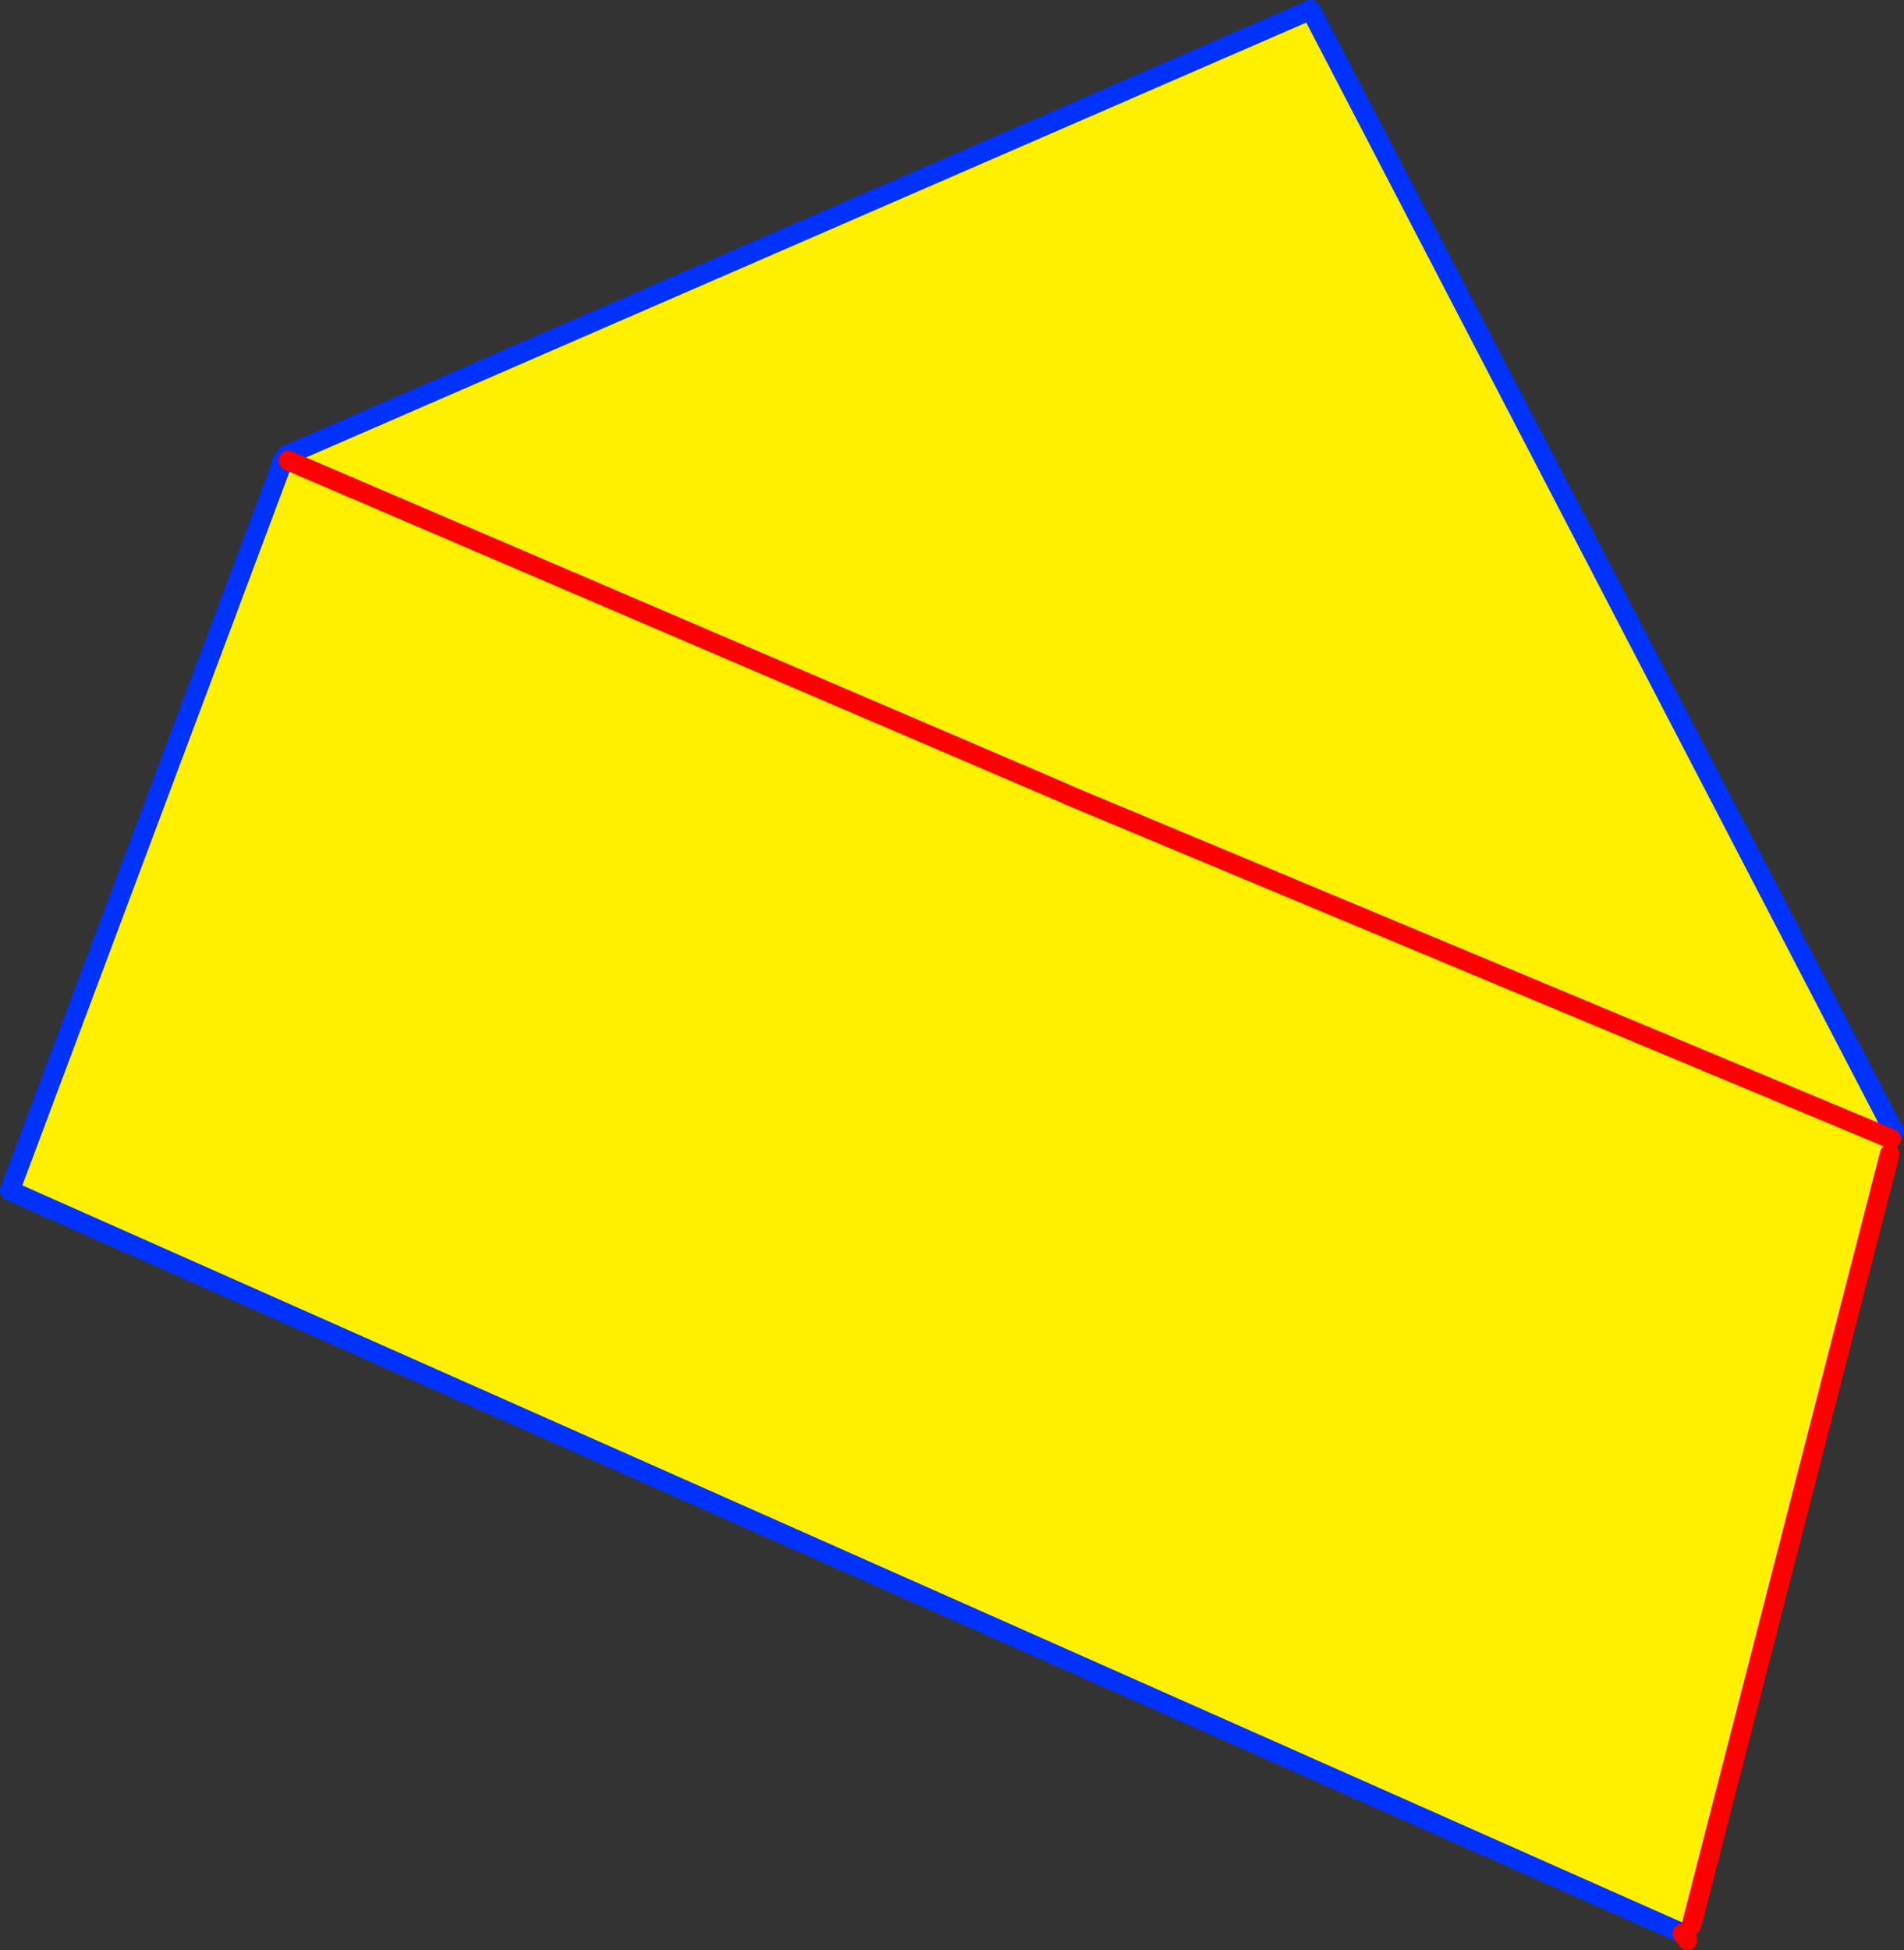 <?xml version="1.0" encoding="UTF-8" standalone="no"?>
<svg xmlns:xlink="http://www.w3.org/1999/xlink" height="197.7px" width="193.05px" xmlns="http://www.w3.org/2000/svg">
  <rect width="100%" height="100%" fill="#333333" stroke="none"/>
  <g transform="matrix(1.0, 0.0, 0.0, 1.0, -312.3, -215.55)">
    <path d="M341.35 262.25 L341.35 261.7 445.2 216.55 504.35 330.3 504.05 331.0 503.9 332.55 483.8 410.75 482.9 411.55 313.3 336.25 340.9 262.55 341.55 262.25 341.35 262.25 M420.3 296.0 L341.55 262.25 420.3 296.0 M420.6 296.15 L504.05 331.0 420.6 296.15" fill="#fff000" fill-rule="evenodd" stroke="none"/>
    <path d="M341.35 261.7 L445.2 216.55 504.35 330.3 M341.35 262.25 L341.55 262.25 340.9 262.55 313.3 336.25 482.9 411.55 M340.9 262.55 L340.8 262.55 340.95 262.25 341.35 262.25" fill="none" stroke="#0032ff" stroke-linecap="round" stroke-linejoin="round" stroke-width="2.0"/>
    <path d="M503.9 332.55 L483.8 410.75 M482.9 411.55 L483.4 412.25 M341.55 262.25 L420.3 296.0 M504.05 331.0 L420.6 296.15" fill="none" stroke="#ff0000" stroke-linecap="round" stroke-linejoin="round" stroke-width="2.0"/>
  </g>
</svg>
